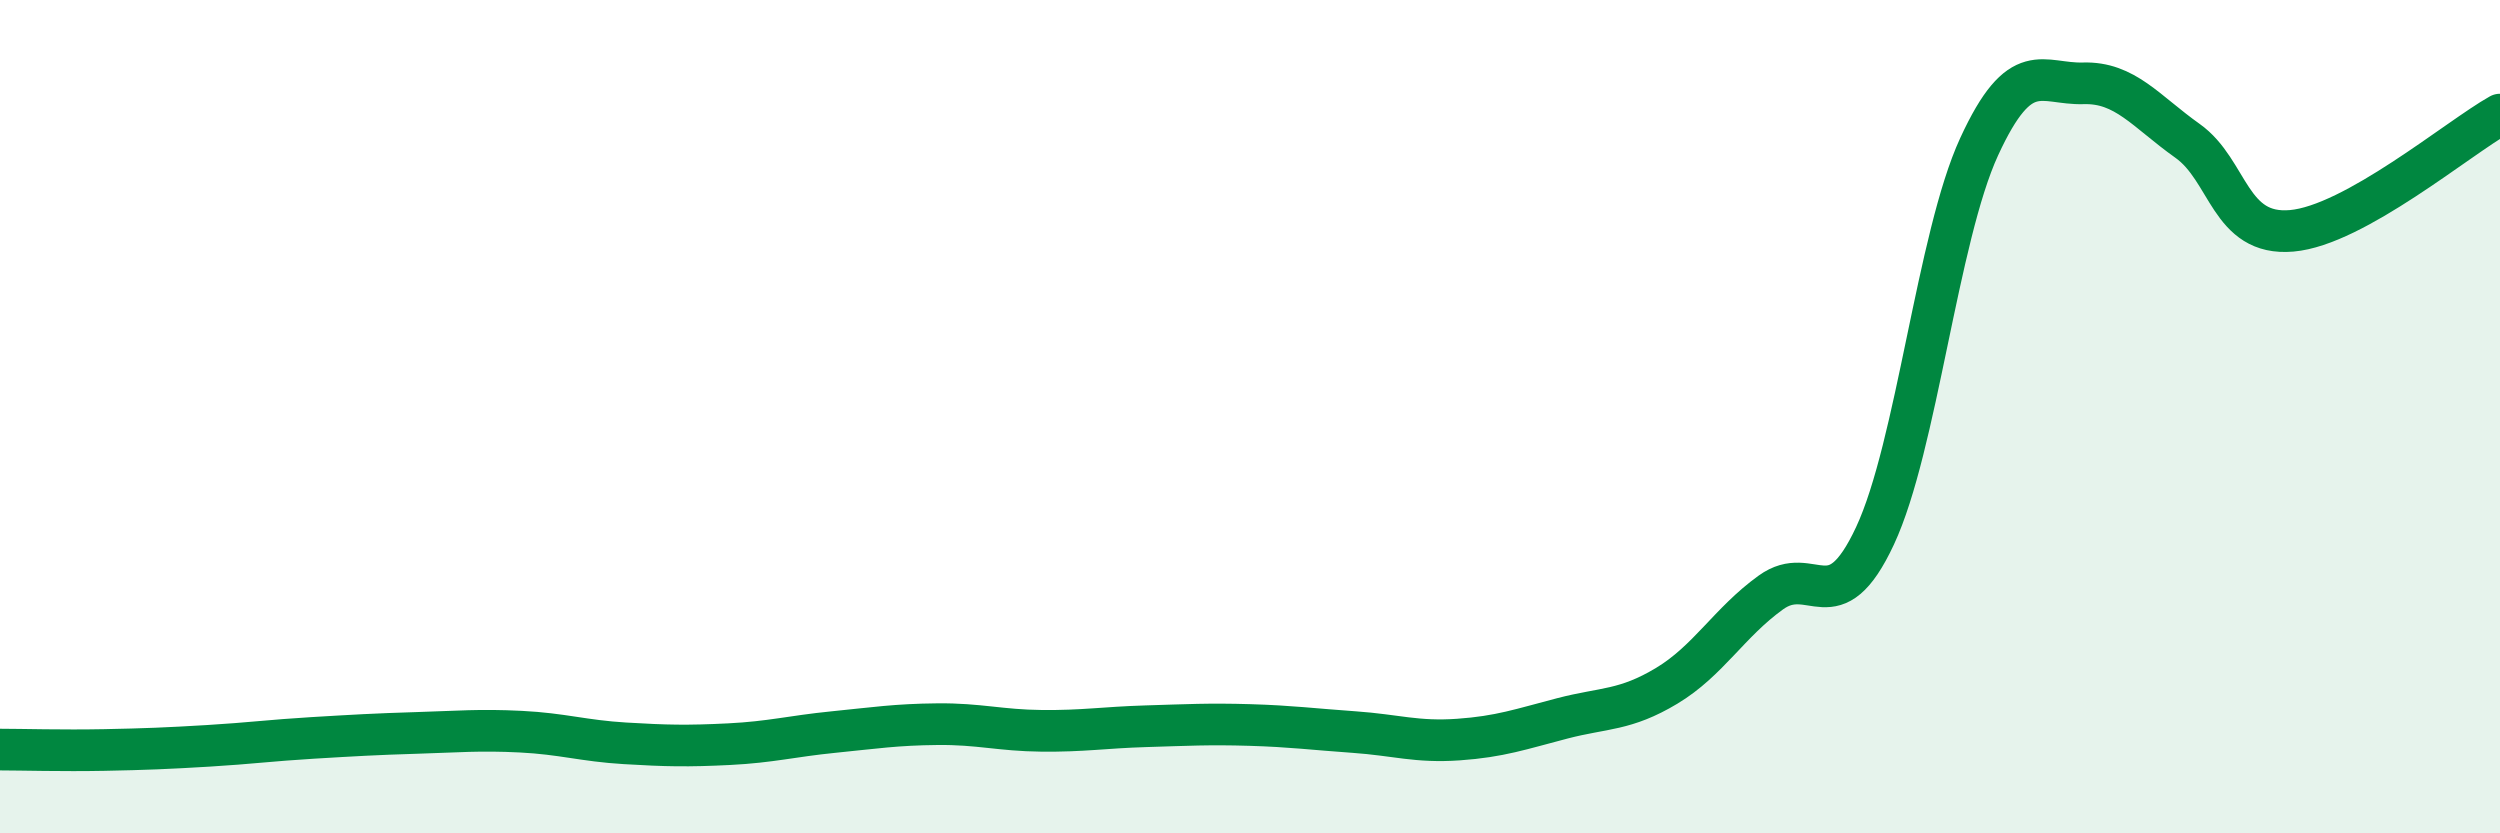 
    <svg width="60" height="20" viewBox="0 0 60 20" xmlns="http://www.w3.org/2000/svg">
      <path
        d="M 0,17.99 C 0.5,17.99 1.5,18.02 2.5,18 C 3.5,17.98 4,17.96 5,17.9 C 6,17.84 6.5,17.77 7.5,17.71 C 8.5,17.65 9,17.62 10,17.59 C 11,17.56 11.5,17.51 12.5,17.56 C 13.5,17.61 14,17.78 15,17.84 C 16,17.9 16.5,17.91 17.5,17.86 C 18.5,17.81 19,17.67 20,17.57 C 21,17.47 21.5,17.39 22.5,17.38 C 23.5,17.37 24,17.53 25,17.54 C 26,17.55 26.5,17.46 27.5,17.43 C 28.5,17.4 29,17.37 30,17.4 C 31,17.43 31.5,17.5 32.5,17.57 C 33.5,17.64 34,17.82 35,17.75 C 36,17.68 36.5,17.5 37.5,17.24 C 38.5,16.98 39,17.06 40,16.46 C 41,15.86 41.5,14.94 42.5,14.22 C 43.5,13.5 44,15 45,12.86 C 46,10.72 46.5,5.69 47.5,3.52 C 48.5,1.35 49,2.03 50,2 C 51,1.97 51.5,2.67 52.5,3.38 C 53.5,4.09 53.5,5.67 55,5.54 C 56.5,5.41 59,3.31 60,2.75L60 20L0 20Z"
        fill="#008740"
        opacity="0.1"
        stroke-linecap="round"
        stroke-linejoin="round"
      />
      <path
        d="M 0,17.99 C 0.5,17.99 1.5,18.02 2.5,18 C 3.5,17.98 4,17.96 5,17.9 C 6,17.84 6.5,17.77 7.5,17.71 C 8.5,17.65 9,17.62 10,17.59 C 11,17.56 11.5,17.51 12.5,17.56 C 13.5,17.61 14,17.78 15,17.84 C 16,17.9 16.5,17.91 17.5,17.86 C 18.5,17.81 19,17.67 20,17.57 C 21,17.47 21.5,17.39 22.5,17.38 C 23.5,17.37 24,17.53 25,17.54 C 26,17.55 26.5,17.46 27.5,17.43 C 28.5,17.4 29,17.37 30,17.4 C 31,17.43 31.5,17.5 32.5,17.57 C 33.5,17.64 34,17.82 35,17.75 C 36,17.68 36.5,17.5 37.5,17.24 C 38.5,16.98 39,17.06 40,16.46 C 41,15.86 41.5,14.94 42.5,14.22 C 43.5,13.5 44,15 45,12.86 C 46,10.72 46.5,5.69 47.5,3.52 C 48.5,1.35 49,2.03 50,2 C 51,1.97 51.5,2.67 52.5,3.38 C 53.5,4.09 53.5,5.67 55,5.54 C 56.5,5.41 59,3.31 60,2.75"
        stroke="#008740"
        stroke-width="1"
        fill="none"
        stroke-linecap="round"
        stroke-linejoin="round"
      />
    </svg>
  